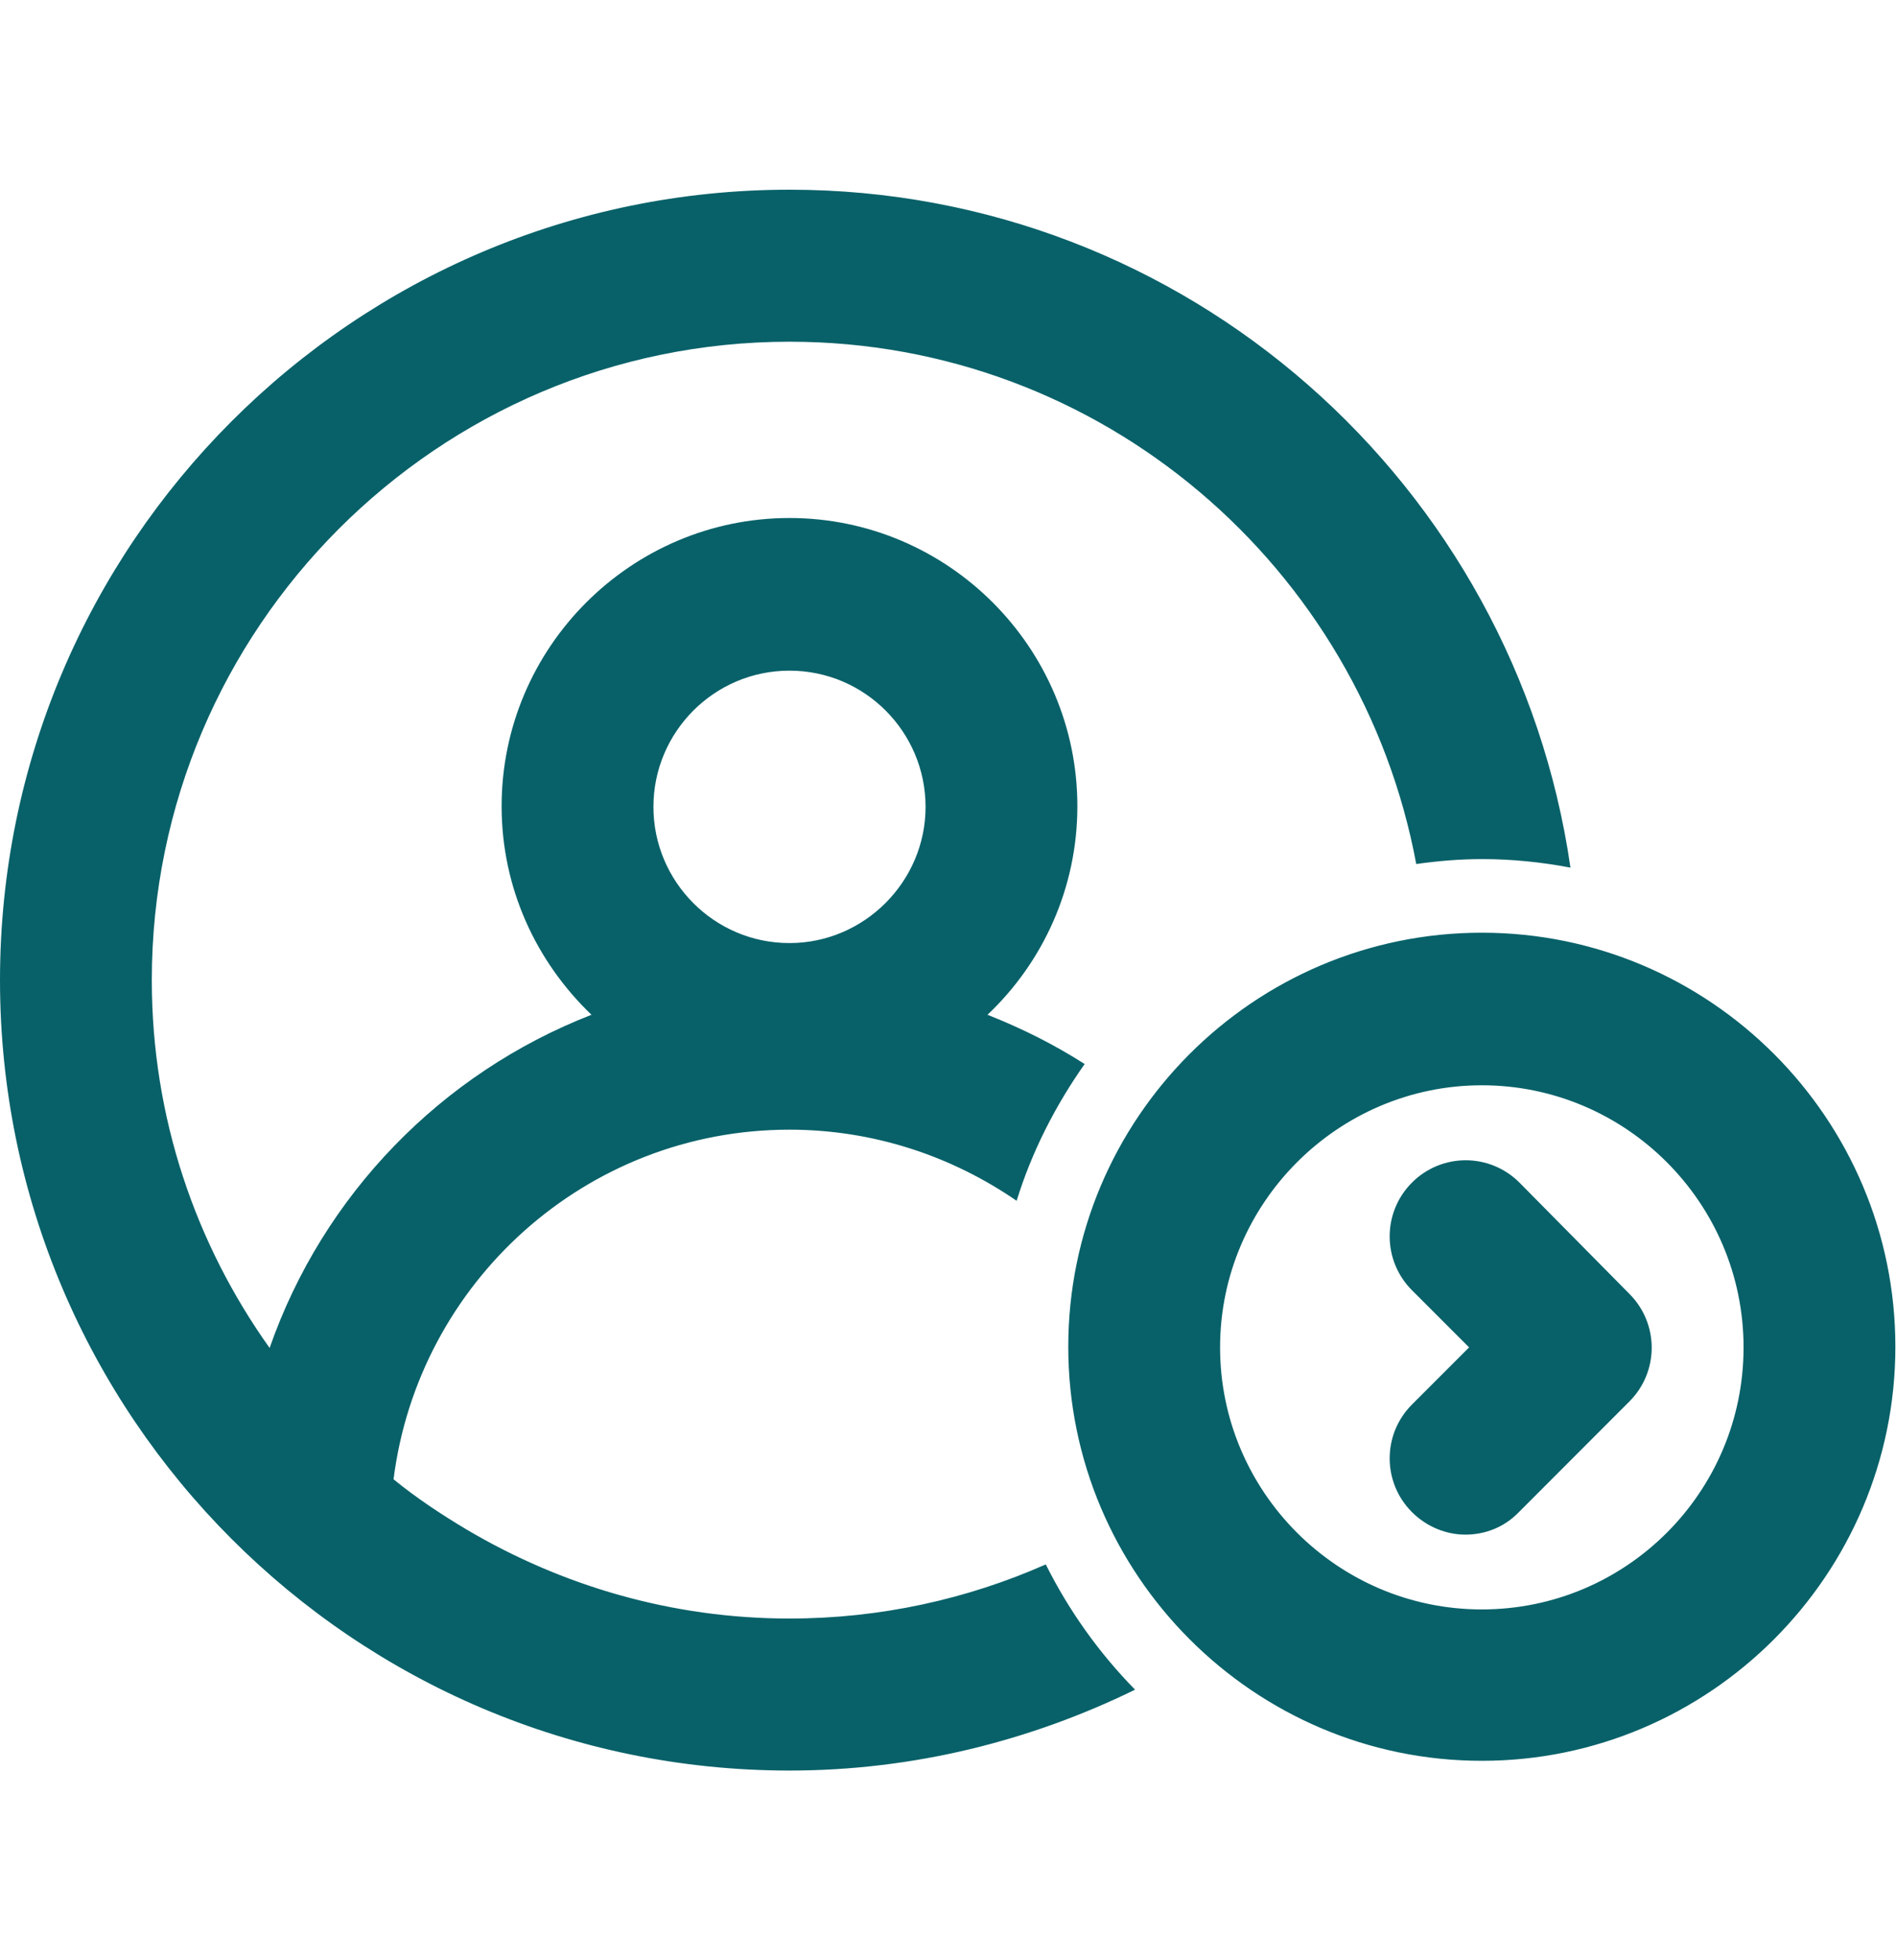 <svg xmlns="http://www.w3.org/2000/svg" fill="none" viewBox="0 0 30 31" height="31" width="30">
<g clip-path="url(#clip0_1308_15344)">
<path fill="#086169" d="M12.492 25.596C10.628 25.596 8.889 25.077 7.389 24.192C6.986 23.952 6.592 23.692 6.227 23.394C6.621 20.279 9.273 17.865 12.492 17.865C13.828 17.865 15.067 18.288 16.086 18.99C16.326 18.212 16.701 17.481 17.162 16.827C16.682 16.519 16.163 16.26 15.625 16.048C16.499 15.221 17.047 14.048 17.047 12.75C17.047 10.24 15 8.192 12.492 8.192C9.984 8.192 7.937 10.24 7.937 12.75C7.937 14.048 8.485 15.211 9.359 16.048C6.986 16.971 5.112 18.894 4.266 21.317C3.094 19.673 2.402 17.673 2.402 15.5C2.402 9.933 6.928 5.404 12.492 5.404C17.431 5.404 21.534 8.971 22.409 13.664C22.755 13.615 23.101 13.586 23.456 13.586C23.927 13.586 24.398 13.635 24.849 13.721C23.975 7.663 18.776 3 12.492 3C5.602 3 0 8.606 0 15.5C0 22.394 5.602 28 12.492 28C14.452 28 16.307 27.529 17.96 26.721C17.393 26.144 16.912 25.471 16.547 24.74C15.307 25.288 13.933 25.596 12.492 25.596ZM12.492 10.606C13.684 10.606 14.645 11.577 14.645 12.76C14.645 13.942 13.674 14.914 12.492 14.914C11.3 14.914 10.339 13.942 10.339 12.76C10.339 11.577 11.3 10.606 12.492 10.606ZM23.447 14.75C19.833 14.75 16.903 17.692 16.903 21.298C16.903 24.904 19.843 27.846 23.447 27.846C27.05 27.846 29.99 24.904 29.99 21.298C29.99 17.692 27.06 14.75 23.447 14.75ZM23.447 25.452C21.16 25.452 19.305 23.587 19.305 21.308C19.305 19.029 21.169 17.163 23.447 17.163C25.724 17.163 27.588 19.019 27.588 21.308C27.588 23.596 25.733 25.452 23.447 25.452ZM24.042 18.702C23.571 18.231 22.812 18.231 22.341 18.702C21.871 19.173 21.871 19.933 22.341 20.404L23.245 21.308L22.341 22.212C21.871 22.683 21.871 23.442 22.341 23.913C22.572 24.144 22.88 24.269 23.187 24.269C23.495 24.269 23.802 24.154 24.033 23.913L25.782 22.163C26.252 21.692 26.252 20.933 25.782 20.462L24.042 18.702Z"></path>
</g>
<defs>
<clipPath id="clip0_1308_15344">
<rect transform="translate(0 3)" fill="white" height="25" width="30"></rect>
</clipPath>
</defs>
</svg>
